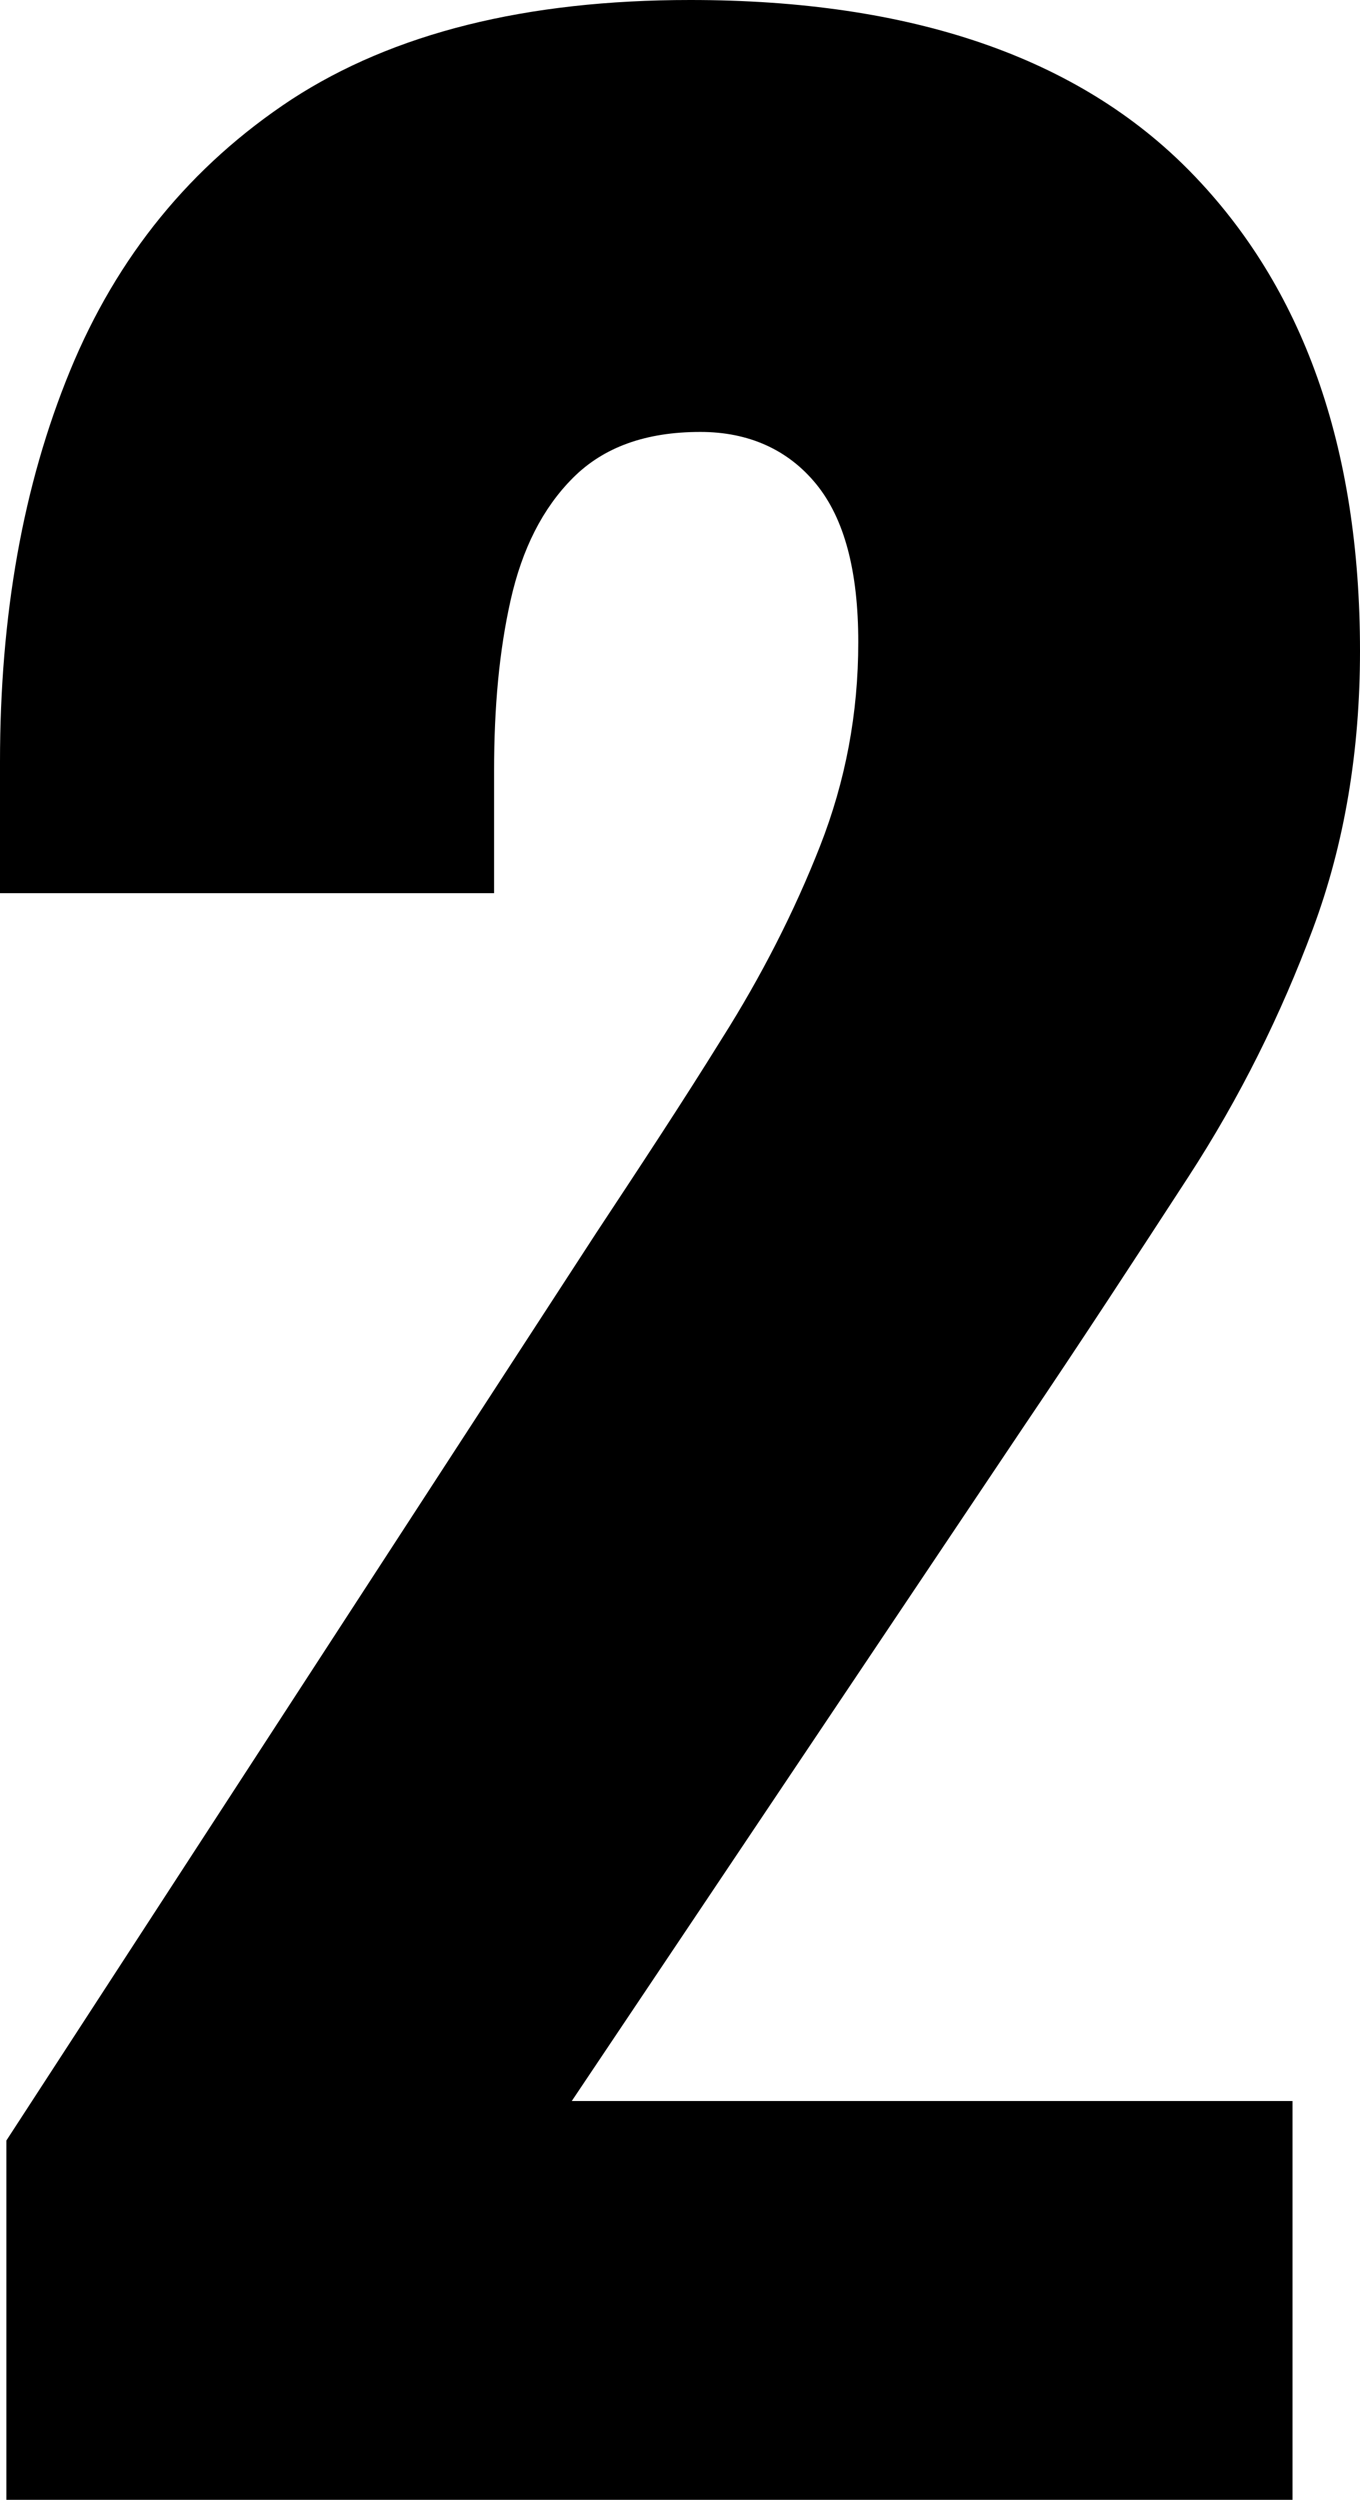 <svg xmlns="http://www.w3.org/2000/svg" viewBox="0 0 10.68 19.62"><g><path d="M.05,19.62v-2.82l4.63-7.12c.35-.53.68-1.03.99-1.53.31-.49.57-1,.77-1.51.2-.51.3-1.04.3-1.6s-.11-.97-.33-1.24c-.22-.27-.53-.41-.91-.41-.43,0-.76.12-1,.36-.24.24-.4.56-.49.96-.09.4-.13.84-.13,1.34v.96H0v-1.03c0-1.15.18-2.17.55-3.07.37-.9.95-1.61,1.74-2.13.8-.52,1.84-.78,3.13-.78,1.74,0,3.05.45,3.93,1.35.88.9,1.33,2.15,1.33,3.76,0,.78-.12,1.51-.37,2.18s-.57,1.32-.98,1.95c-.41.63-.84,1.29-1.3,1.97l-3.54,5.28h5.66v3.13H.05Z"></path></g></svg>